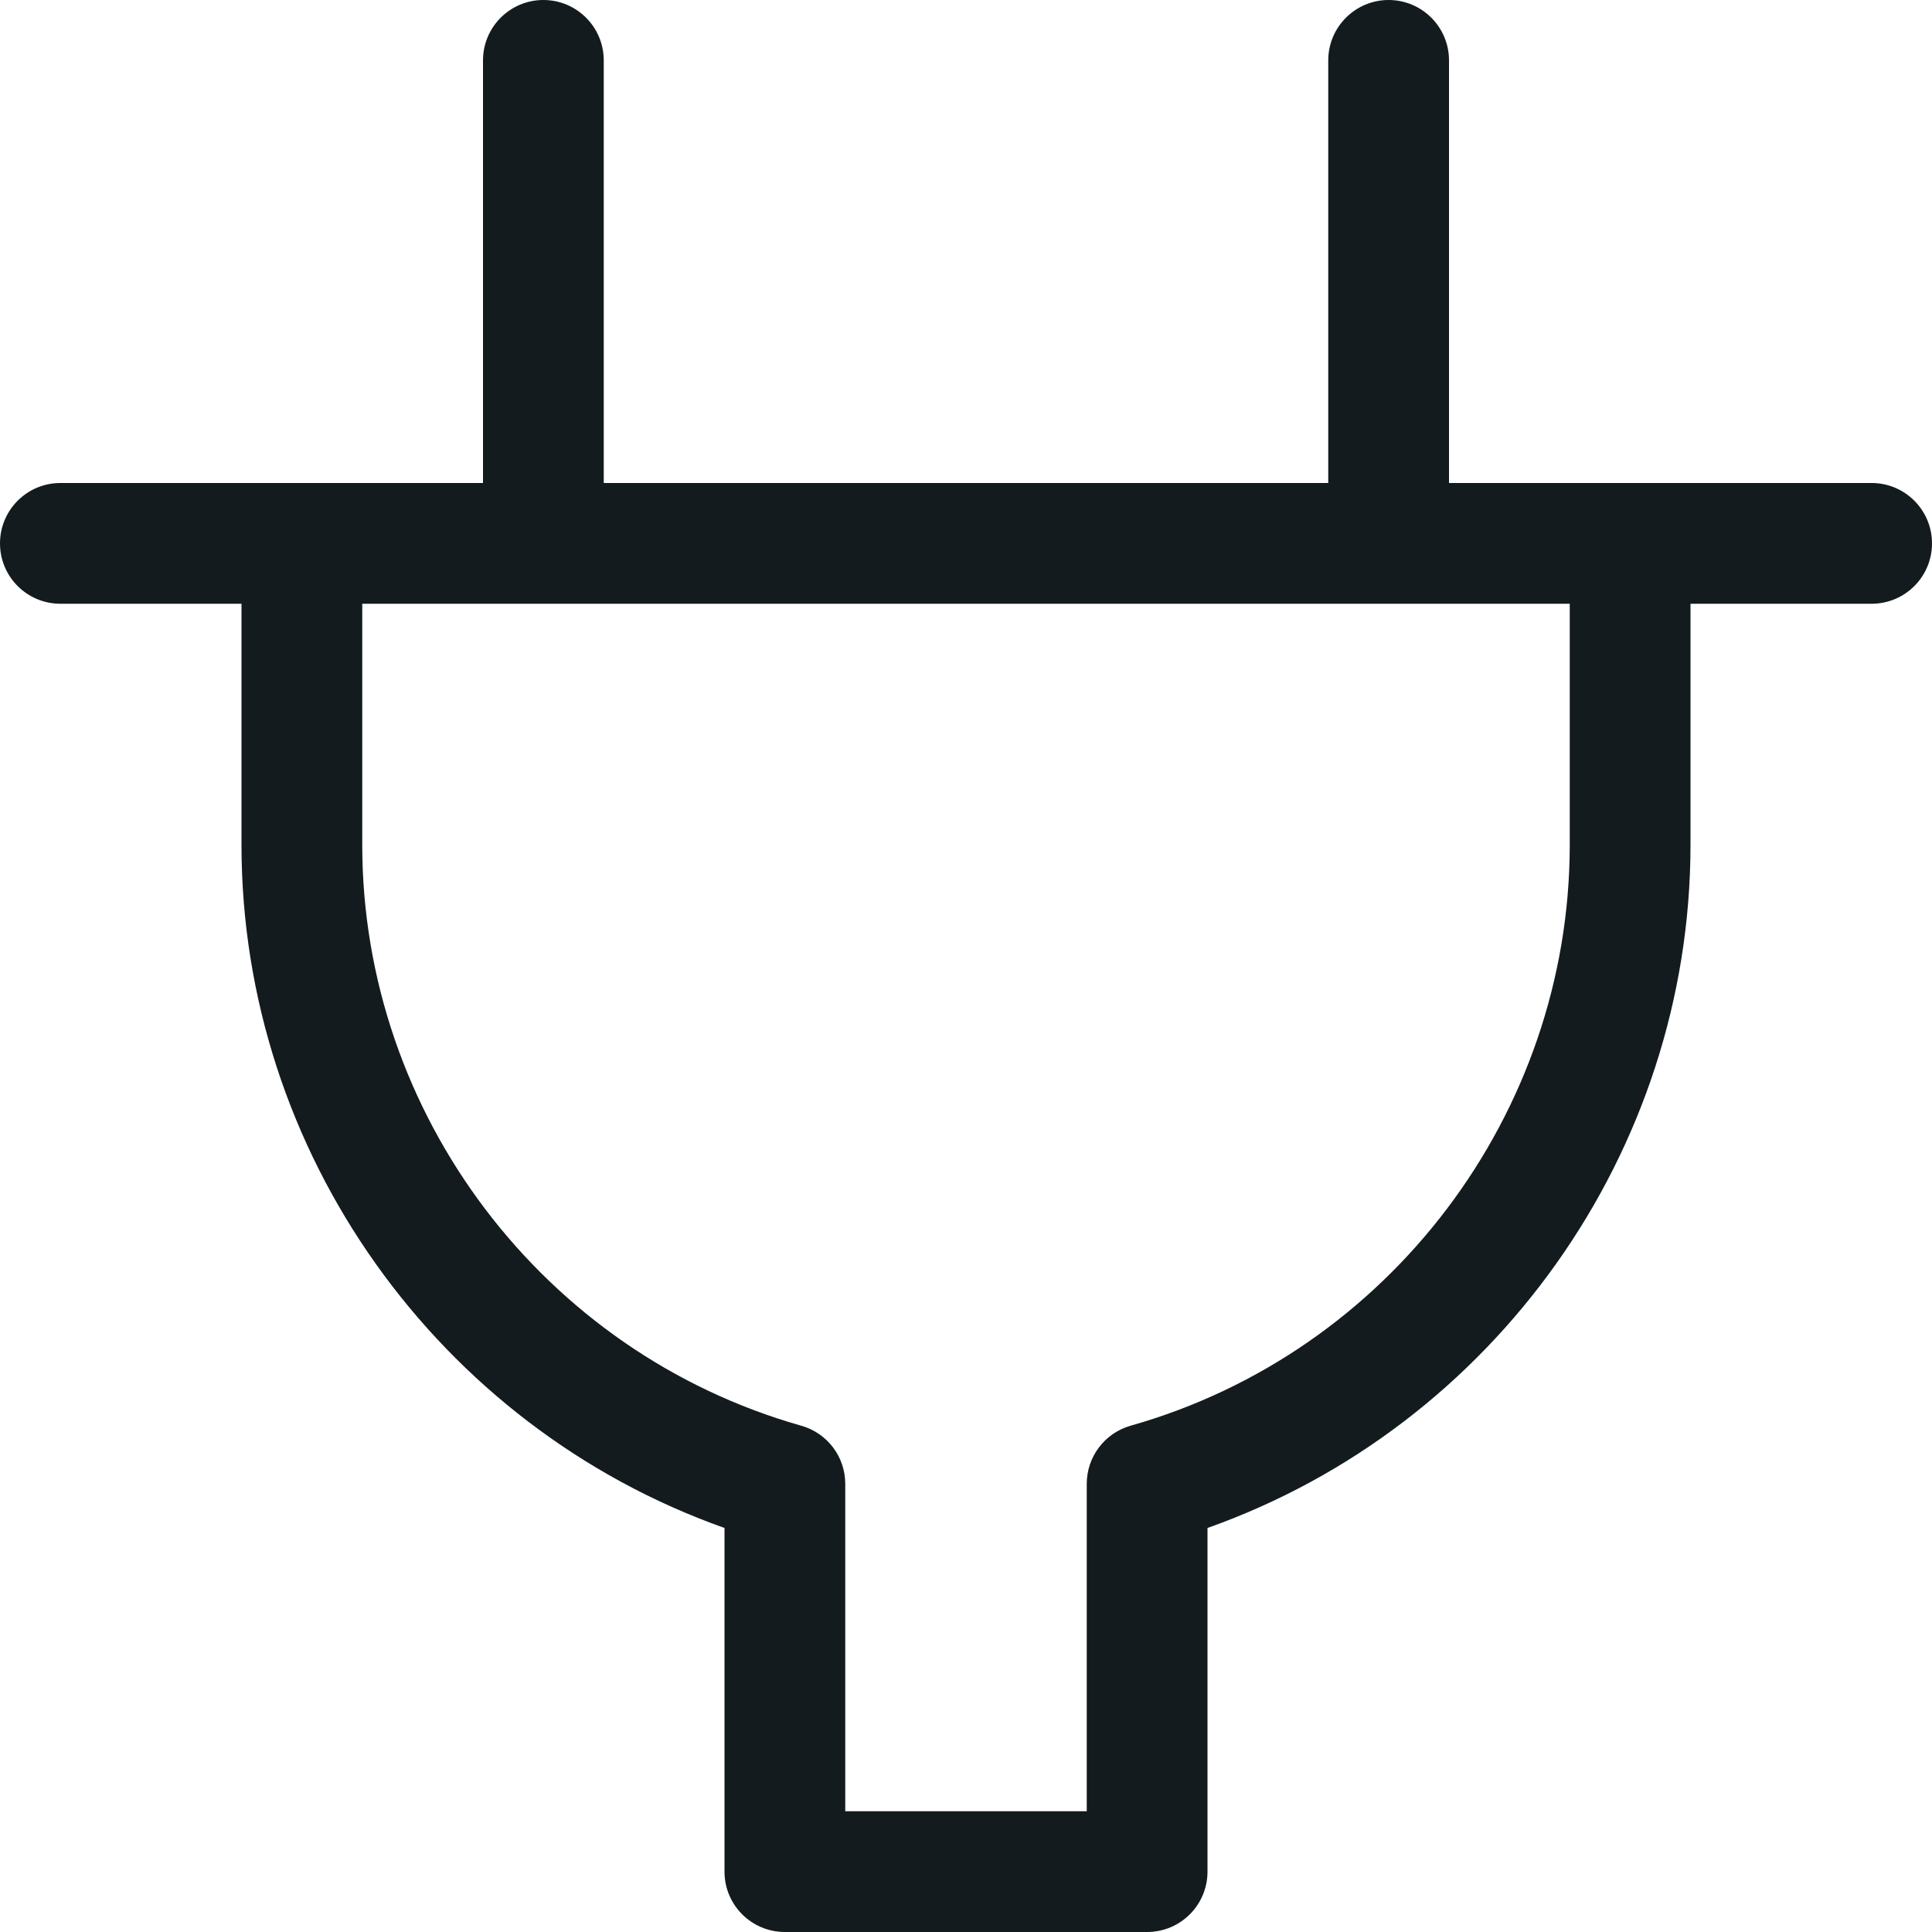 <?xml version="1.0" encoding="UTF-8"?>
<svg width="24px" height="24px" viewBox="0 0 24 24" version="1.1" xmlns="http://www.w3.org/2000/svg" xmlns:xlink="http://www.w3.org/1999/xlink">
    <title>electricity</title>
    <g id="Page-1" stroke="none" stroke-width="1" fill="none" fill-rule="evenodd">
        <g id="Jabama-icons" transform="translate(-1267, -878)" fill="#131B1F">
            <path d="M1286.5,888.5 C1286.497,891.836 1284.255,894.802 1281.044,895.711 C1280.722,895.803 1280.5,896.097 1280.5,896.433 L1280.5,900.5 L1277.5,900.5 L1277.5,896.433 C1277.5,896.097 1277.278,895.803 1276.954,895.711 C1273.745,894.802 1271.502,891.836 1271.5,888.5 L1271.5,885.5 L1286.5,885.5 L1286.5,888.5 Z M1290.25,884 L1285,884 L1285,878.75 C1285,878.336 1284.664,878 1284.25,878 C1283.836,878 1283.5,878.336 1283.5,878.75 L1283.5,884 L1274.5,884 L1274.5,878.75 C1274.5,878.336 1274.164,878 1273.75,878 C1273.336,878 1273,878.336 1273,878.75 L1273,884 L1267.75,884 C1267.336,884 1267,884.336 1267,884.75 C1267,885.165 1267.336,885.5 1267.75,885.5 L1270,885.5 L1270,888.501 C1270.002,892.313 1272.442,895.72 1276,896.981 L1276,901.25 C1276,901.665 1276.336,902 1276.75,902 L1281.25,902 C1281.664,902 1282,901.665 1282,901.25 L1282,896.981 C1285.556,895.72 1287.997,892.313 1288,888.5 L1288,885.5 L1290.25,885.5 C1290.664,885.5 1291,885.165 1291,884.75 C1291,884.336 1290.664,884 1290.25,884 L1290.25,884 Z" id="electricity"></path>
        </g>
    </g>
</svg>